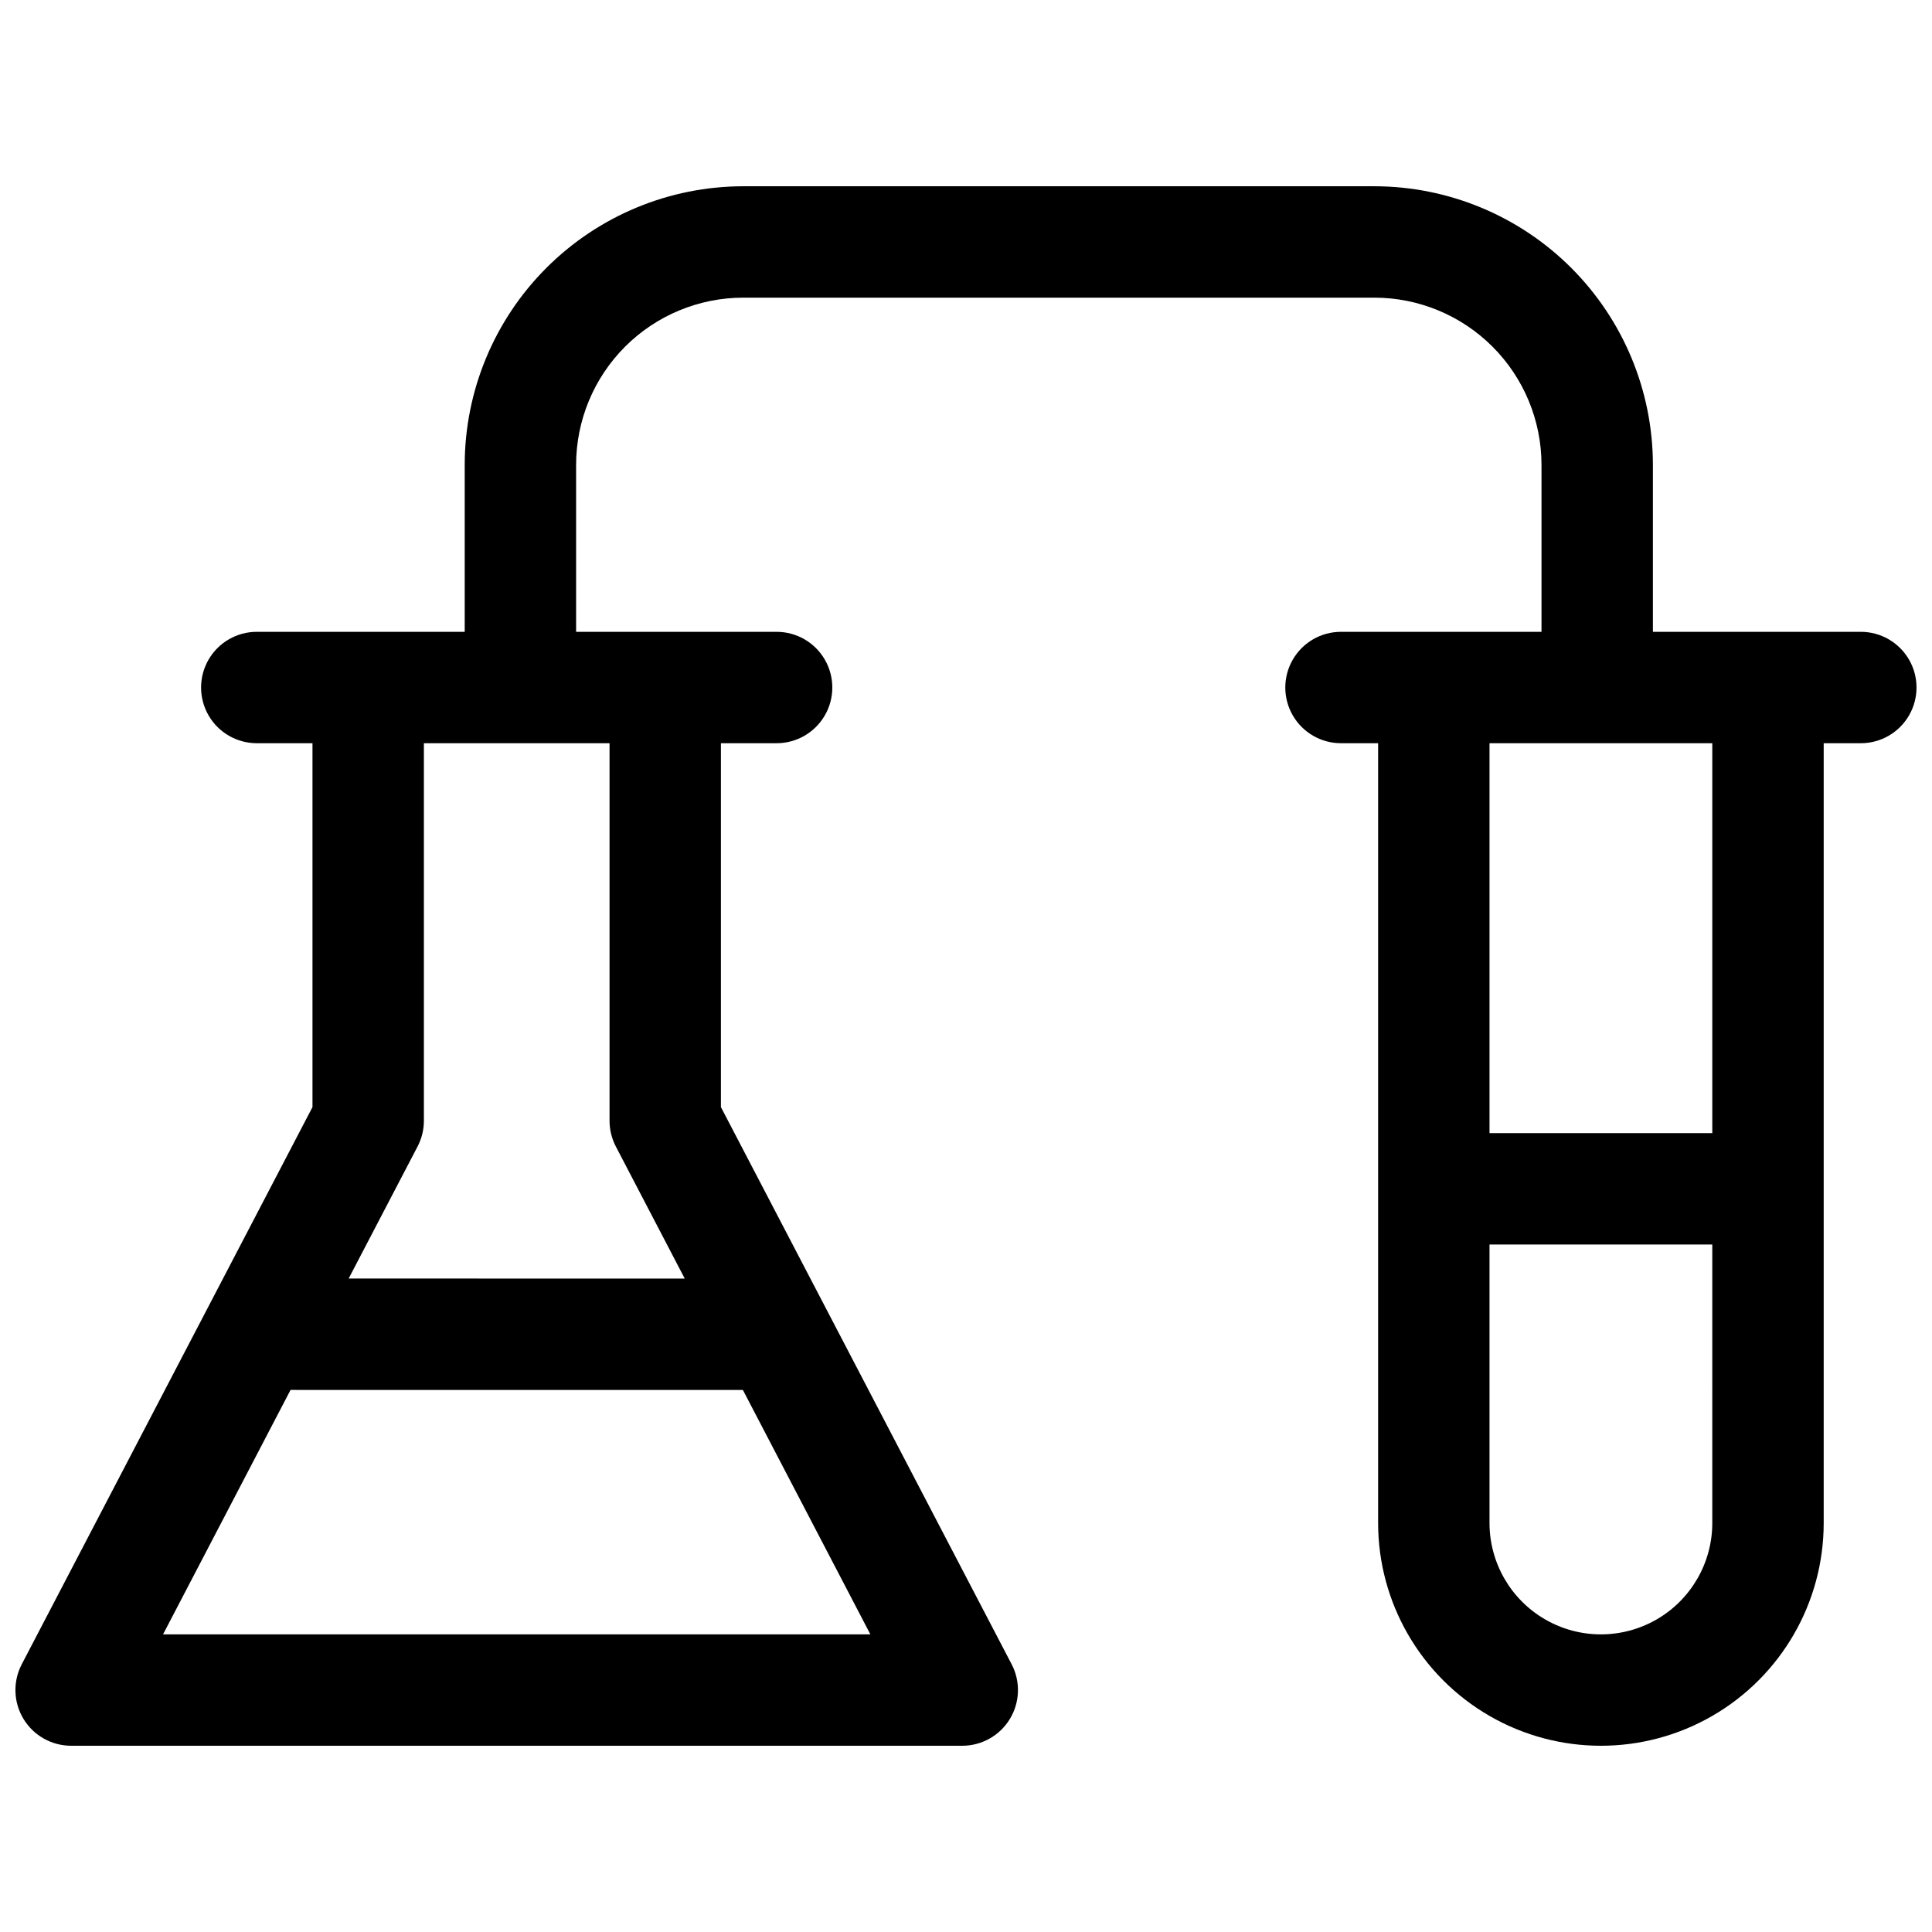 <?xml version="1.0" encoding="UTF-8"?>
<!-- The Best Svg Icon site in the world: iconSvg.co, Visit us! https://iconsvg.co -->
<svg width="800px" height="800px" version="1.1" viewBox="144 144 512 512" xmlns="http://www.w3.org/2000/svg">
 <defs>
  <clipPath id="a">
   <path d="m148.09 193h503.81v414h-503.81z"/>
  </clipPath>
 </defs>
 <g clip-path="url(#a)">
  <path d="m637.14 311.44h-55.105v-44.281c-0.02-19.566-7.805-38.324-21.637-52.16-13.836-13.836-32.598-21.617-52.164-21.637h-167.28c-19.566 0.02-38.324 7.801-52.16 21.637-13.836 13.836-21.617 32.594-21.641 52.16v44.281h-55.102c-5.273 0-10.148 2.812-12.785 7.379-2.637 4.57-2.637 10.195 0 14.762s7.512 7.379 12.785 7.379h14.758v96.434l-77.047 147.66c-2.387 4.574-2.211 10.066 0.465 14.48s7.461 7.109 12.625 7.109h236.16c5.16 0 9.945-2.695 12.621-7.109s2.852-9.906 0.465-14.48l-77.047-147.66v-96.434h14.762-0.004c5.273 0 10.148-2.812 12.785-7.379 2.637-4.566 2.637-10.191 0-14.762-2.637-4.566-7.512-7.379-12.785-7.379h-53.133v-44.281c0.012-11.738 4.68-22.992 12.98-31.293 8.305-8.305 19.559-12.973 31.297-12.984h167.28c11.742 0.012 22.996 4.68 31.297 12.984 8.301 8.301 12.973 19.555 12.984 31.293v44.281h-53.137c-5.273 0-10.145 2.812-12.781 7.379-2.637 4.57-2.637 10.195 0 14.762 2.637 4.566 7.508 7.379 12.781 7.379h9.84v206.64c0 21.094 11.254 40.586 29.52 51.133 18.27 10.547 40.773 10.547 59.039 0 18.27-10.547 29.523-30.039 29.523-51.133v-206.64h9.84c5.273 0 10.145-2.812 12.781-7.379s2.637-10.191 0-14.762c-2.637-4.566-7.508-7.379-12.781-7.379zm-296.27 200.91 33.789 64.773h-187.45l33.789-64.777zm-33.664-64.512 18.254 34.992-89.062-0.004 18.262-34.992v0.004c1.102-2.109 1.676-4.453 1.676-6.832v-100.04h49.199v100.04c0 2.379 0.574 4.723 1.672 6.832zm290.57 99.766c0 10.547-5.625 20.293-14.758 25.566-9.133 5.273-20.387 5.273-29.52 0-9.133-5.273-14.762-15.02-14.762-25.566v-73.801h59.039zm0-103.32h-59.039v-103.32h59.039z"/>
 </g>
</svg>